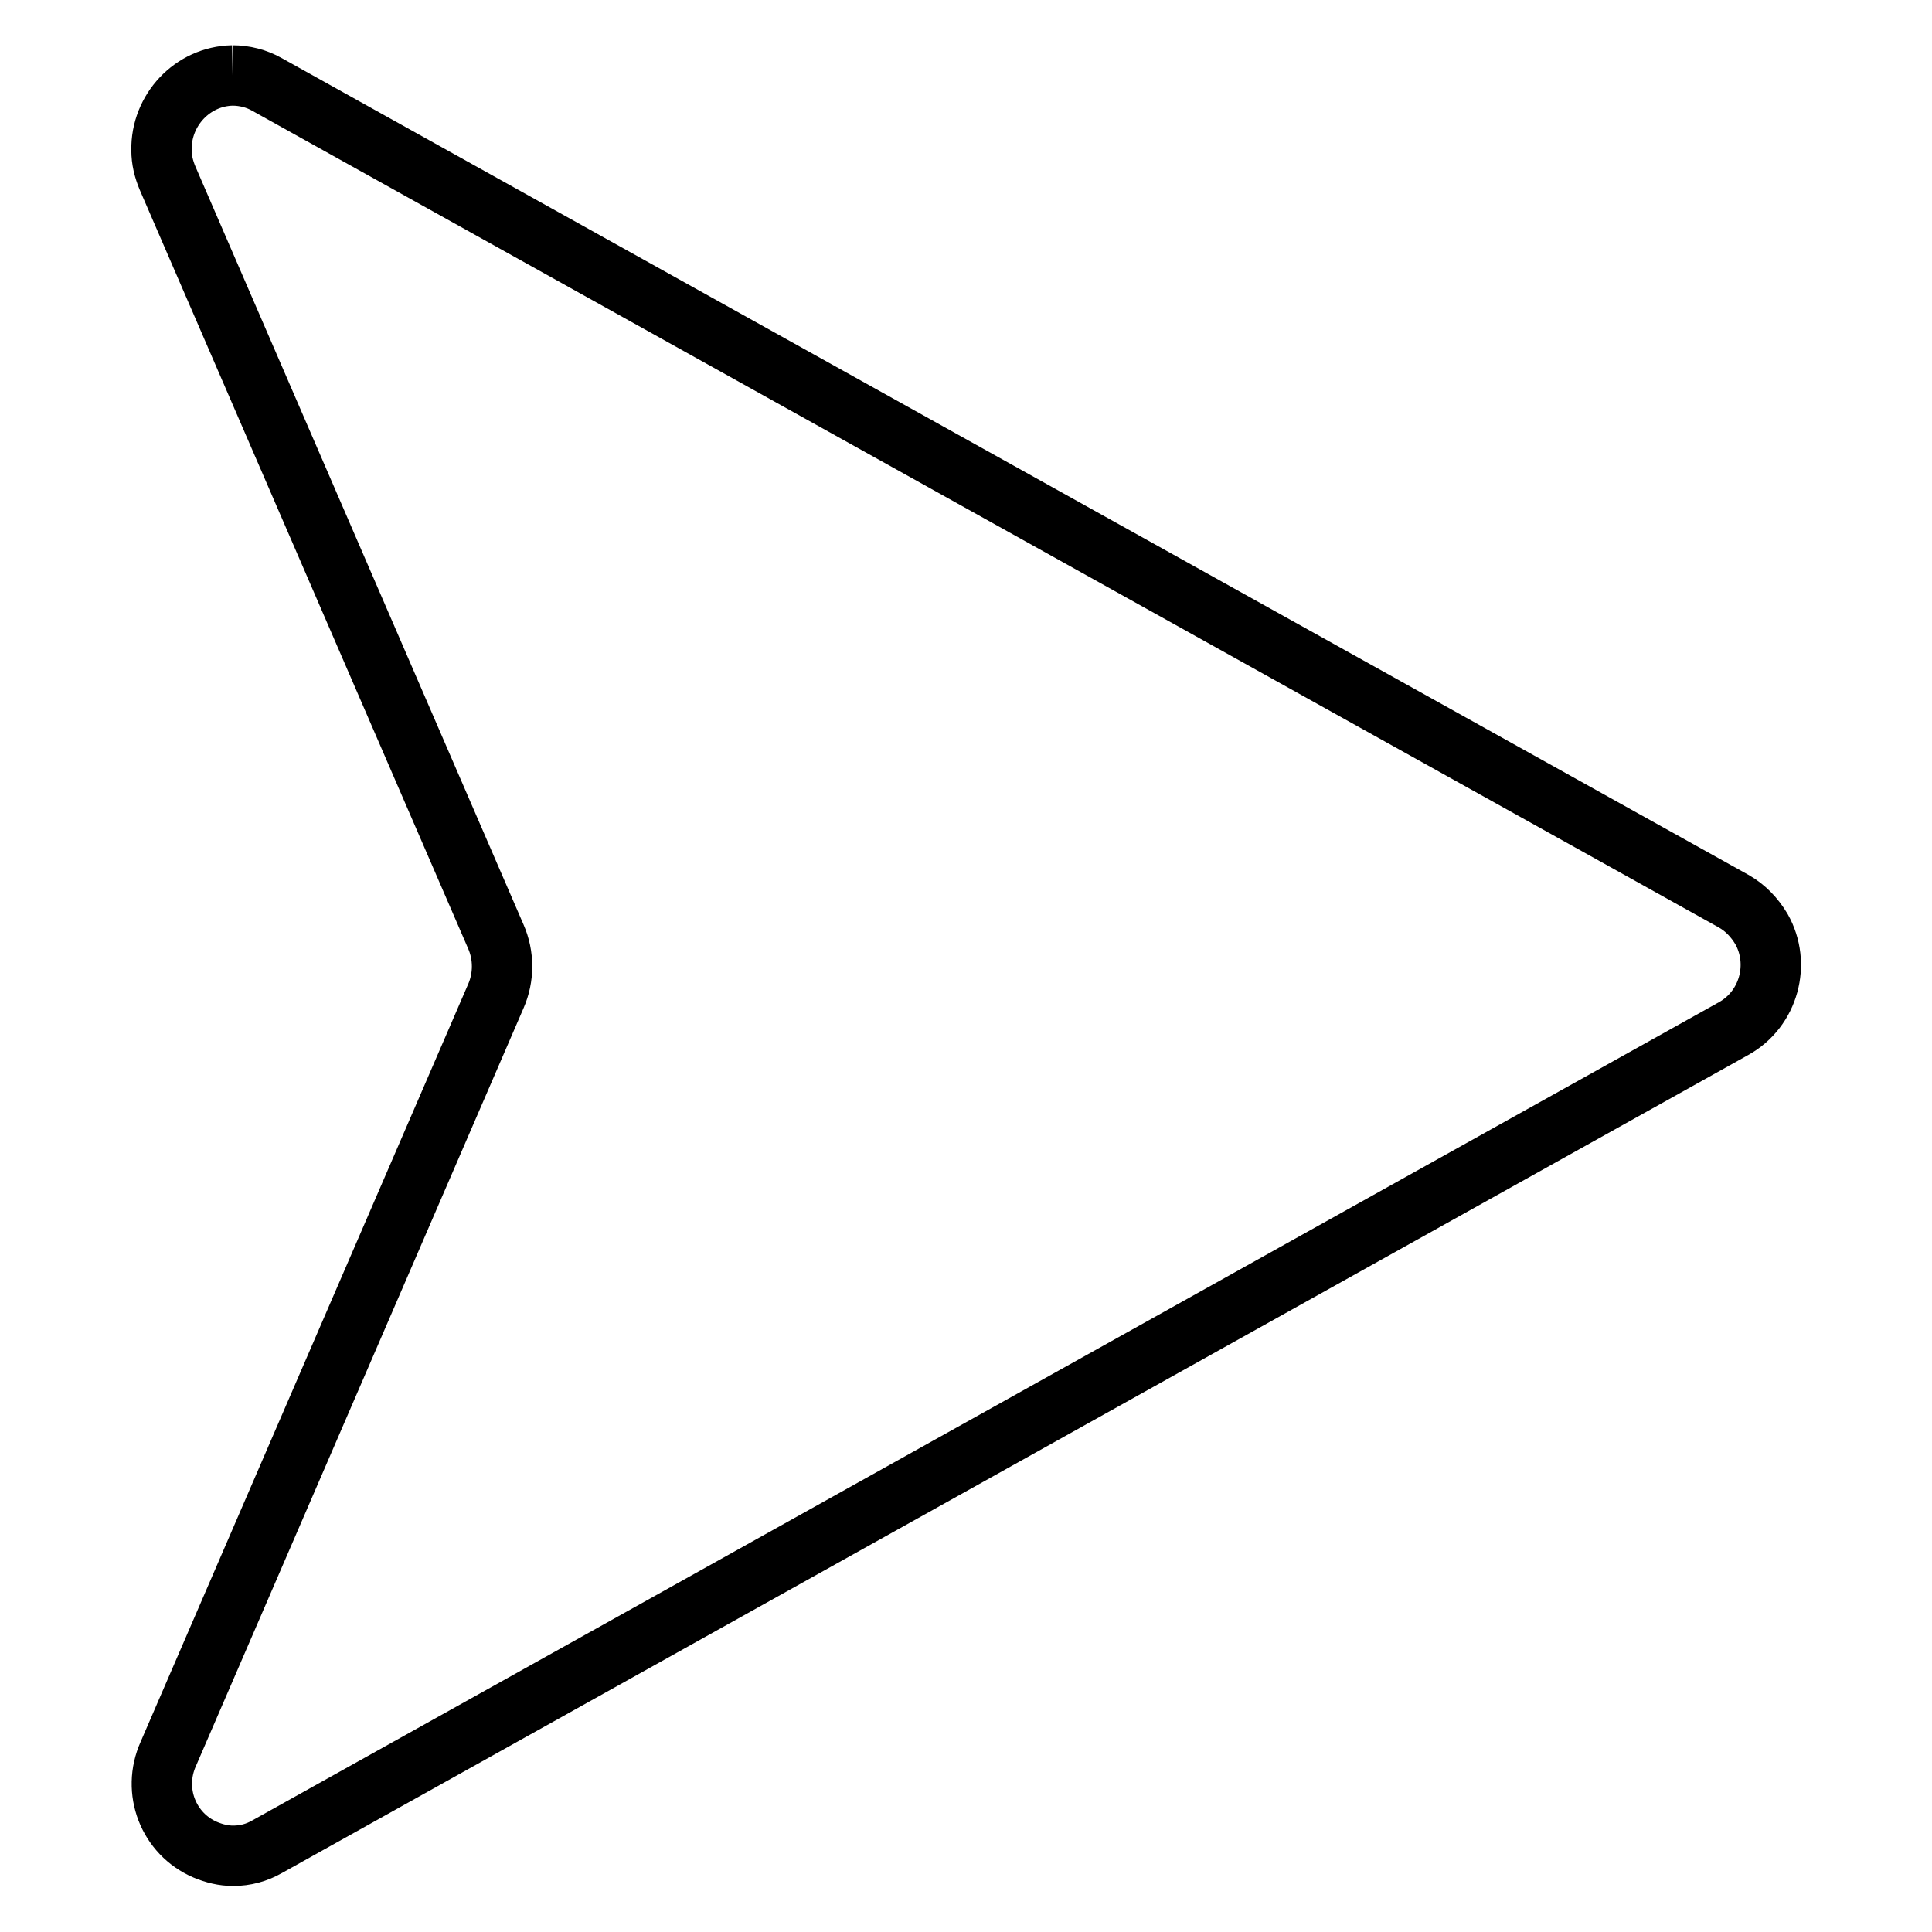 <?xml version="1.0" encoding="utf-8"?>
<!-- Svg Vector Icons : http://www.onlinewebfonts.com/icon -->
<!DOCTYPE svg PUBLIC "-//W3C//DTD SVG 1.1//EN" "http://www.w3.org/Graphics/SVG/1.1/DTD/svg11.dtd">
<svg version="1.1" xmlns="http://www.w3.org/2000/svg" xmlns:xlink="http://www.w3.org/1999/xlink" x="0px" y="0px" viewBox="0 0 256 256" enable-background="new 0 0 256 256" xml:space="preserve">
<g> <path stroke-width="8" fill-opacity="0" stroke="#000000"  d="M30.8,10c-5.3,0.1-9.5,4.6-9.4,9.9c0,1.3,0.3,2.5,0.8,3.7l43.5,100.5c1.1,2.5,1.1,5.4,0,7.9L22.3,232.4 c-2.2,4.9,0,10.6,4.9,12.7c1.2,0.5,2.4,0.8,3.7,0.8c1.6,0,3.1-0.4,4.5-1.2l194.3-108.4c4.7-2.6,6.3-8.6,3.7-13.2 c-0.9-1.5-2.1-2.8-3.7-3.7L35.4,11.2C34,10.4,32.4,10,30.8,10"/></g>
</svg>